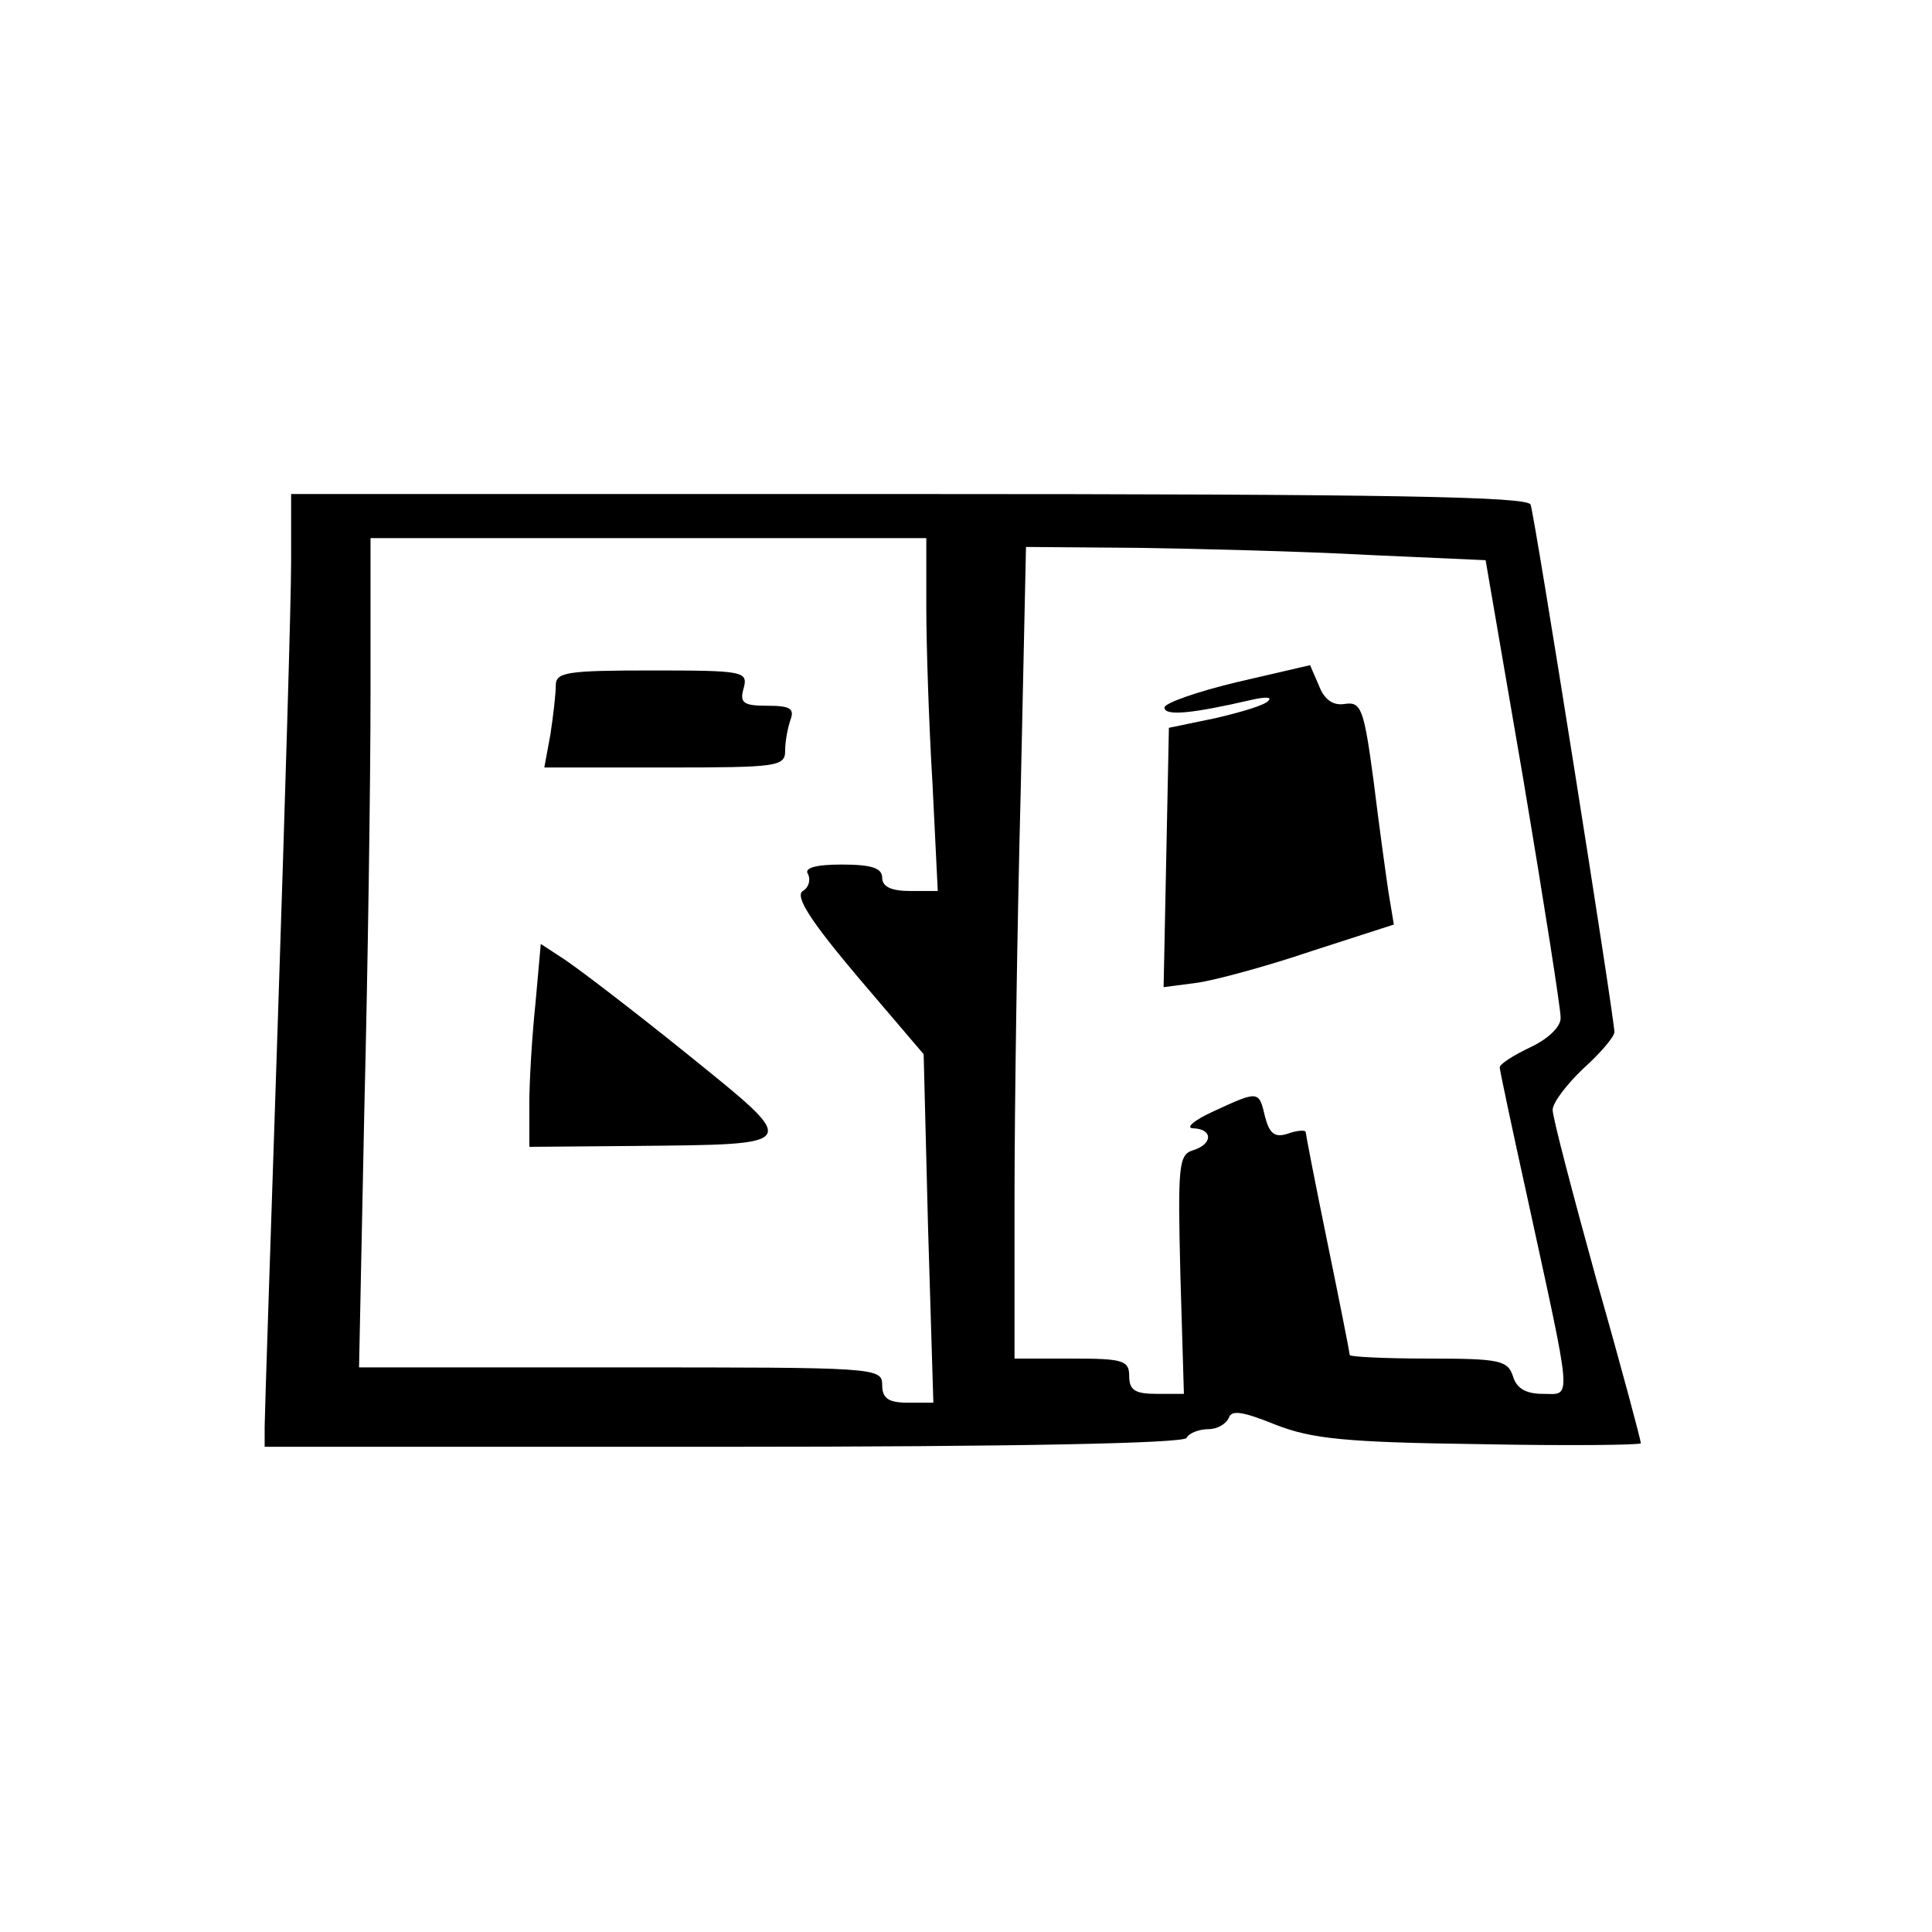 <?xml version="1.0" standalone="no"?>
<!DOCTYPE svg PUBLIC "-//W3C//DTD SVG 20010904//EN"
 "http://www.w3.org/TR/2001/REC-SVG-20010904/DTD/svg10.dtd">
<svg version="1.0" xmlns="http://www.w3.org/2000/svg"
 width="219pt" height="219pt" viewBox="0 0 219 219"
 preserveAspectRatio="xMidYMid meet">
<g transform="translate(0,219) scale(0.1,-0.1)"
fill="#000000" stroke="none">
<path d="M330 1553 c0 -43 -7 -276 -15 -518 -8 -242 -15 -450 -15 -462 l0 -23
519 0 c336 0 522 4 526 10 3 6 15 10 25 10 10 0 20 6 23 13 3 9 16 7 53 -8 41
-16 79 -20 232 -22 100 -2 182 -1 182 1 0 3 -22 86 -50 184 -27 98 -50 185
-50 194 0 8 16 29 35 47 19 17 35 36 35 41 0 16 -90 584 -95 598 -3 9 -153 12
-705 12 l-700 0 0 -77z m720 -51 c0 -44 3 -134 7 -200 l6 -122 -31 0 c-22 0
-32 5 -32 15 0 11 -12 15 -46 15 -30 0 -43 -4 -38 -11 3 -6 1 -15 -6 -19 -9
-6 8 -33 62 -97 l75 -88 5 -197 6 -198 -29 0 c-22 0 -29 5 -29 20 0 20 -7 20
-297 20 l-296 0 6 293 c4 160 7 372 7 470 l0 177 315 0 315 0 0 -78z m500 59
l134 -6 43 -250 c23 -137 42 -258 42 -268 1 -10 -13 -24 -34 -34 -19 -9 -35
-19 -35 -23 0 -3 14 -69 31 -146 52 -239 51 -224 18 -224 -19 0 -30 6 -34 20
-6 18 -15 20 -96 20 -49 0 -89 2 -89 4 0 2 -11 58 -25 126 -14 68 -25 125 -25
127 0 2 -9 2 -20 -2 -15 -5 -21 0 -26 19 -7 30 -7 30 -59 6 -22 -10 -32 -19
-22 -19 22 -1 22 -18 -1 -25 -16 -5 -17 -18 -14 -141 l4 -135 -31 0 c-24 0
-31 4 -31 20 0 18 -7 20 -65 20 l-65 0 0 183 c0 100 3 307 7 460 l6 277 126
-1 c69 -1 187 -4 261 -8z"/>
<path d="M630 1413 c0 -10 -3 -35 -6 -55 l-7 -38 137 0 c127 0 136 1 136 19 0
11 3 26 6 35 5 13 -1 16 -26 16 -27 0 -32 3 -27 20 5 19 0 20 -104 20 -97 0
-109 -2 -109 -17z"/>
<path d="M607 1053 c-4 -38 -7 -89 -7 -115 l0 -48 118 1 c193 2 191 -1 60 105
-62 50 -125 98 -139 107 l-26 17 -6 -67z"/>
<path d="M1403 1417 c-46 -11 -83 -24 -83 -29 0 -10 31 -7 100 9 14 3 22 3 18
-1 -3 -5 -30 -13 -60 -20 l-53 -11 -3 -147 -3 -147 38 5 c21 3 80 19 130 36
l93 30 -6 36 c-3 20 -11 78 -17 127 -11 82 -14 90 -33 87 -13 -2 -23 5 -29 21
l-10 23 -82 -19z"/>
</g>
</svg>
